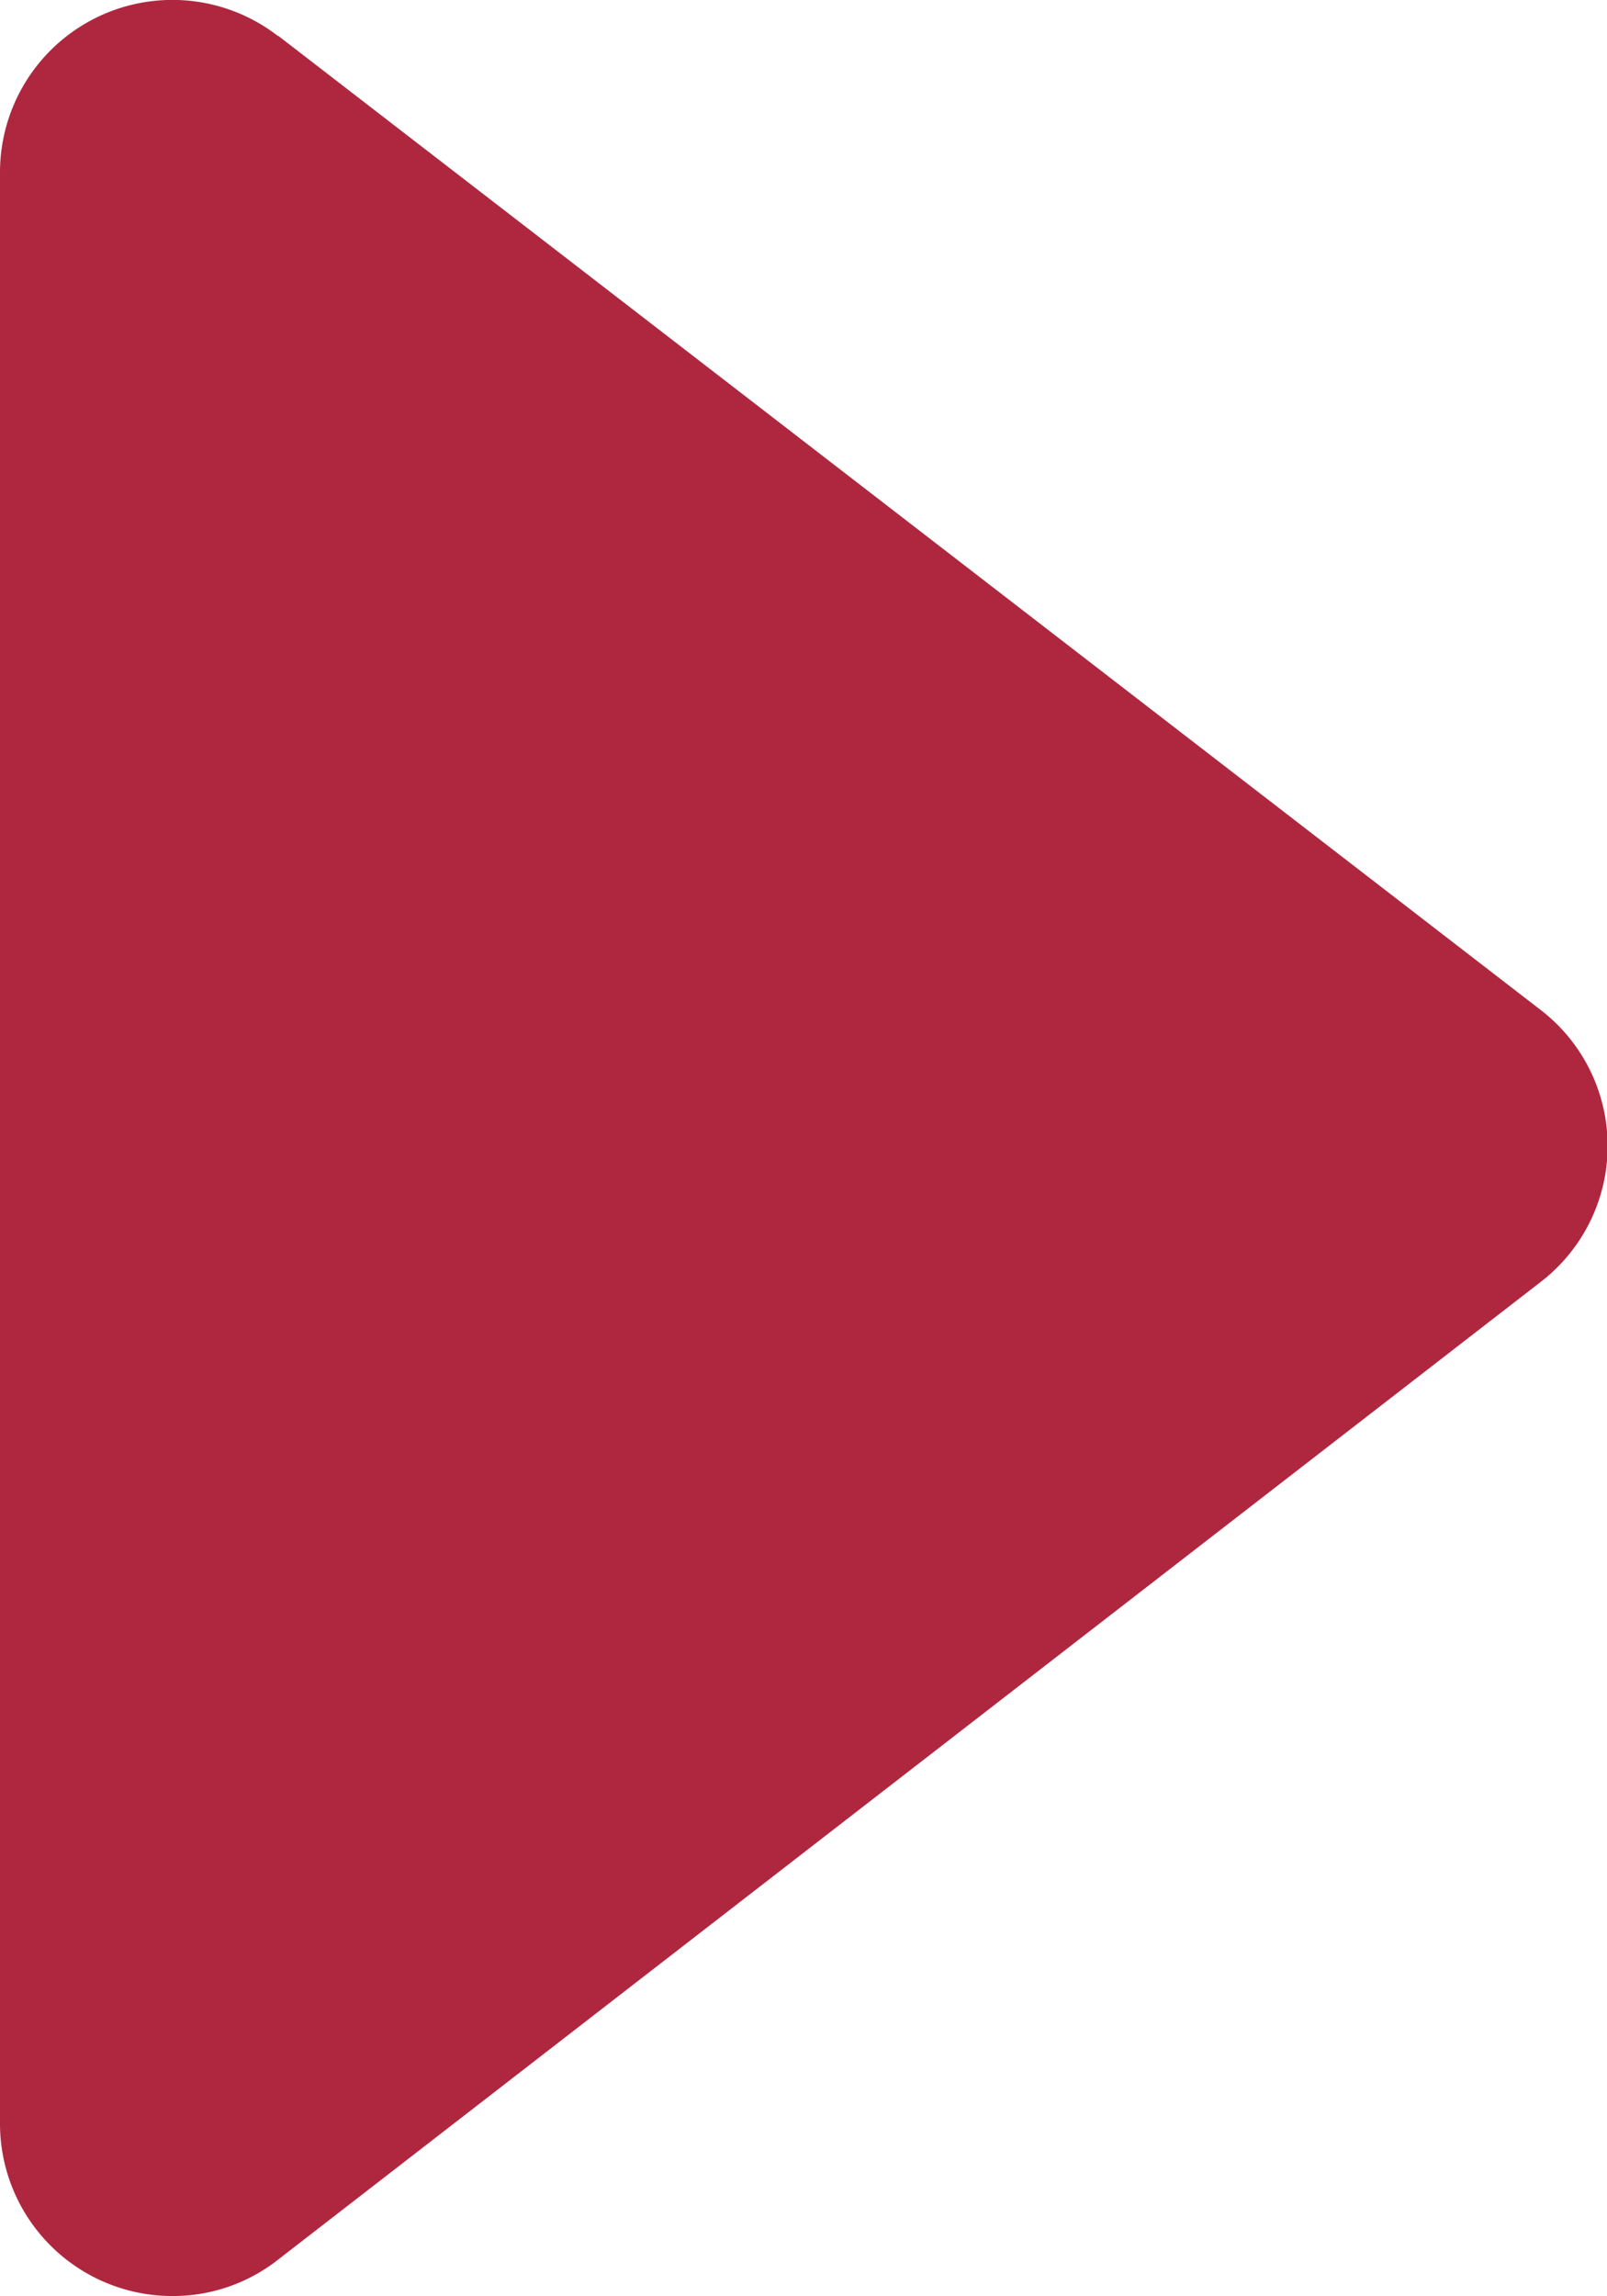 <svg xmlns="http://www.w3.org/2000/svg" width="7" height="10" viewBox="0 0 7 10">
  <path id="iconmonstr-caret-right-filled" d="M10.211,7.155A.751.751,0,0,0,9,7.747v8.5a.751.751,0,0,0,.755.75.741.741,0,0,0,.457-.159l5.5-4.258a.747.747,0,0,0,0-1.183l-5.5-4.243Z" transform="translate(-9 -6.998)" fill="#af273f" fill-rule="evenodd"/>
</svg>
